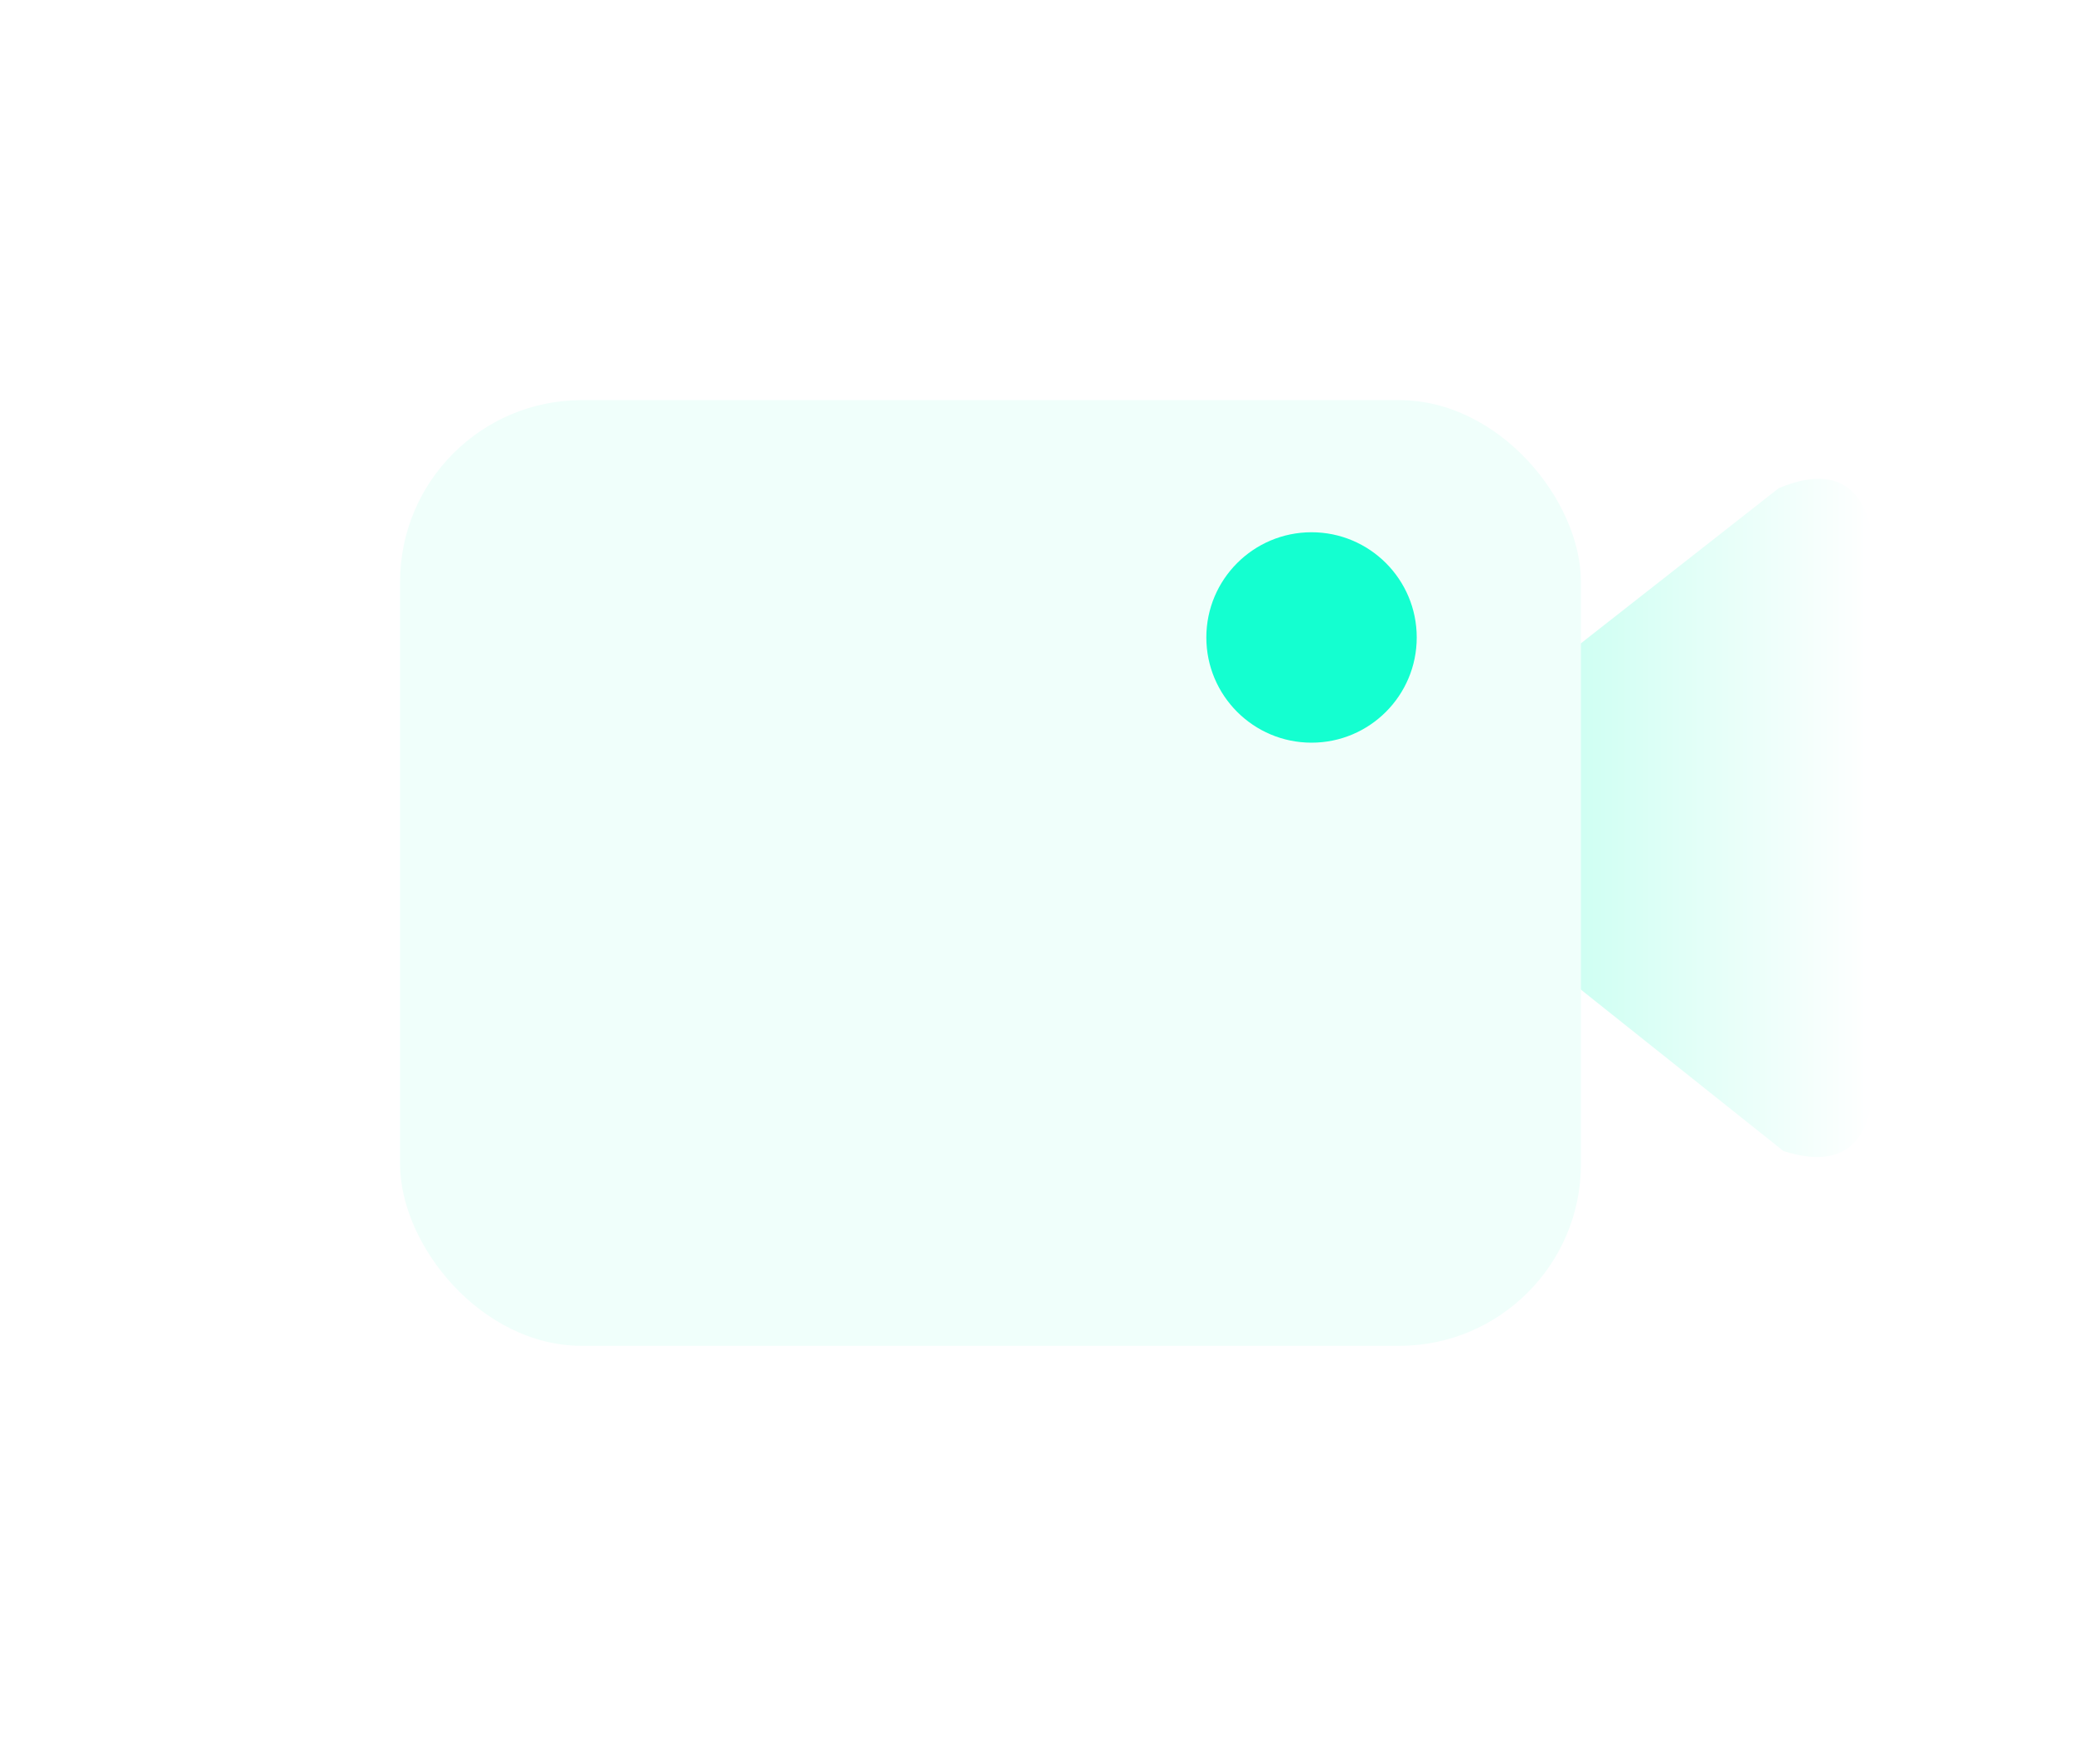 <svg id="_10" data-name="10" xmlns="http://www.w3.org/2000/svg" xmlns:xlink="http://www.w3.org/1999/xlink" width="114" height="97" viewBox="0 0 114 97">
<defs>
    <style>
      .cls-1 {
        fill-rule: evenodd;
        fill: url(#linear-gradient);
        filter: url(#filter);
      }

      .cls-2 {
        fill: #f0fffb;
        filter: url(#filter-2);
      }

      .cls-3 {
        fill: #14ffd0;
      }
    </style>
    <linearGradient id="linear-gradient" x1="1456.34" y1="6214.95" x2="1481" y2="6214.95" gradientUnits="userSpaceOnUse">
      <stop offset="0" stop-color="#b6ffec"/>
      <stop offset="1" stop-color="#fff"/>
    </linearGradient>
    <filter id="filter" x="1446" y="6186" width="46" height="59" filterUnits="userSpaceOnUse">
      <feOffset result="offset" in="SourceAlpha"/>
      <feGaussianBlur result="blur" stdDeviation="3.317"/>
      <feFlood result="flood" flood-color="#40dec8" flood-opacity="0.75"/>
      <feComposite result="composite" operator="in" in2="blur"/>
      <feBlend result="blend" in="SourceGraphic"/>
    </filter>
    <filter id="filter-2" x="0" y="0" width="110" height="97" filterUnits="userSpaceOnUse">
      <feOffset result="offset" dy="3" in="SourceAlpha"/>
      <feGaussianBlur result="blur" stdDeviation="4.796"/>
      <feFlood result="flood" flood-color="#00ddcf" flood-opacity="0.75"/>
      <feComposite result="composite" operator="in" in2="blur"/>
      <feBlend result="blend" in="SourceGraphic"/>
    </filter>
  </defs>
  <path id="圆角矩形_1315" data-name="圆角矩形 1315" class="cls-1" d="M1461.28,6208.24l14.54-11.4c4.1-1.72,5.18,1.23,5.18,3.67v28.72c0,2.44-.75,5.38-4.92,4.06l-14.8-11.79C1457.8,6221.5,1452.21,6208.24,1461.28,6208.24Z" transform="translate(-1378 -6170)"/>
  <rect id="圆角矩形_1315_拷贝" data-name="圆角矩形 1315 拷贝" class="cls-2" x="22" y="19" width="64.94" height="52" rx="10" ry="10"/>
  <circle id="椭圆_13" data-name="椭圆 13" class="cls-3" cx="72.125" cy="35.05" r="5.785"/>
</svg>
